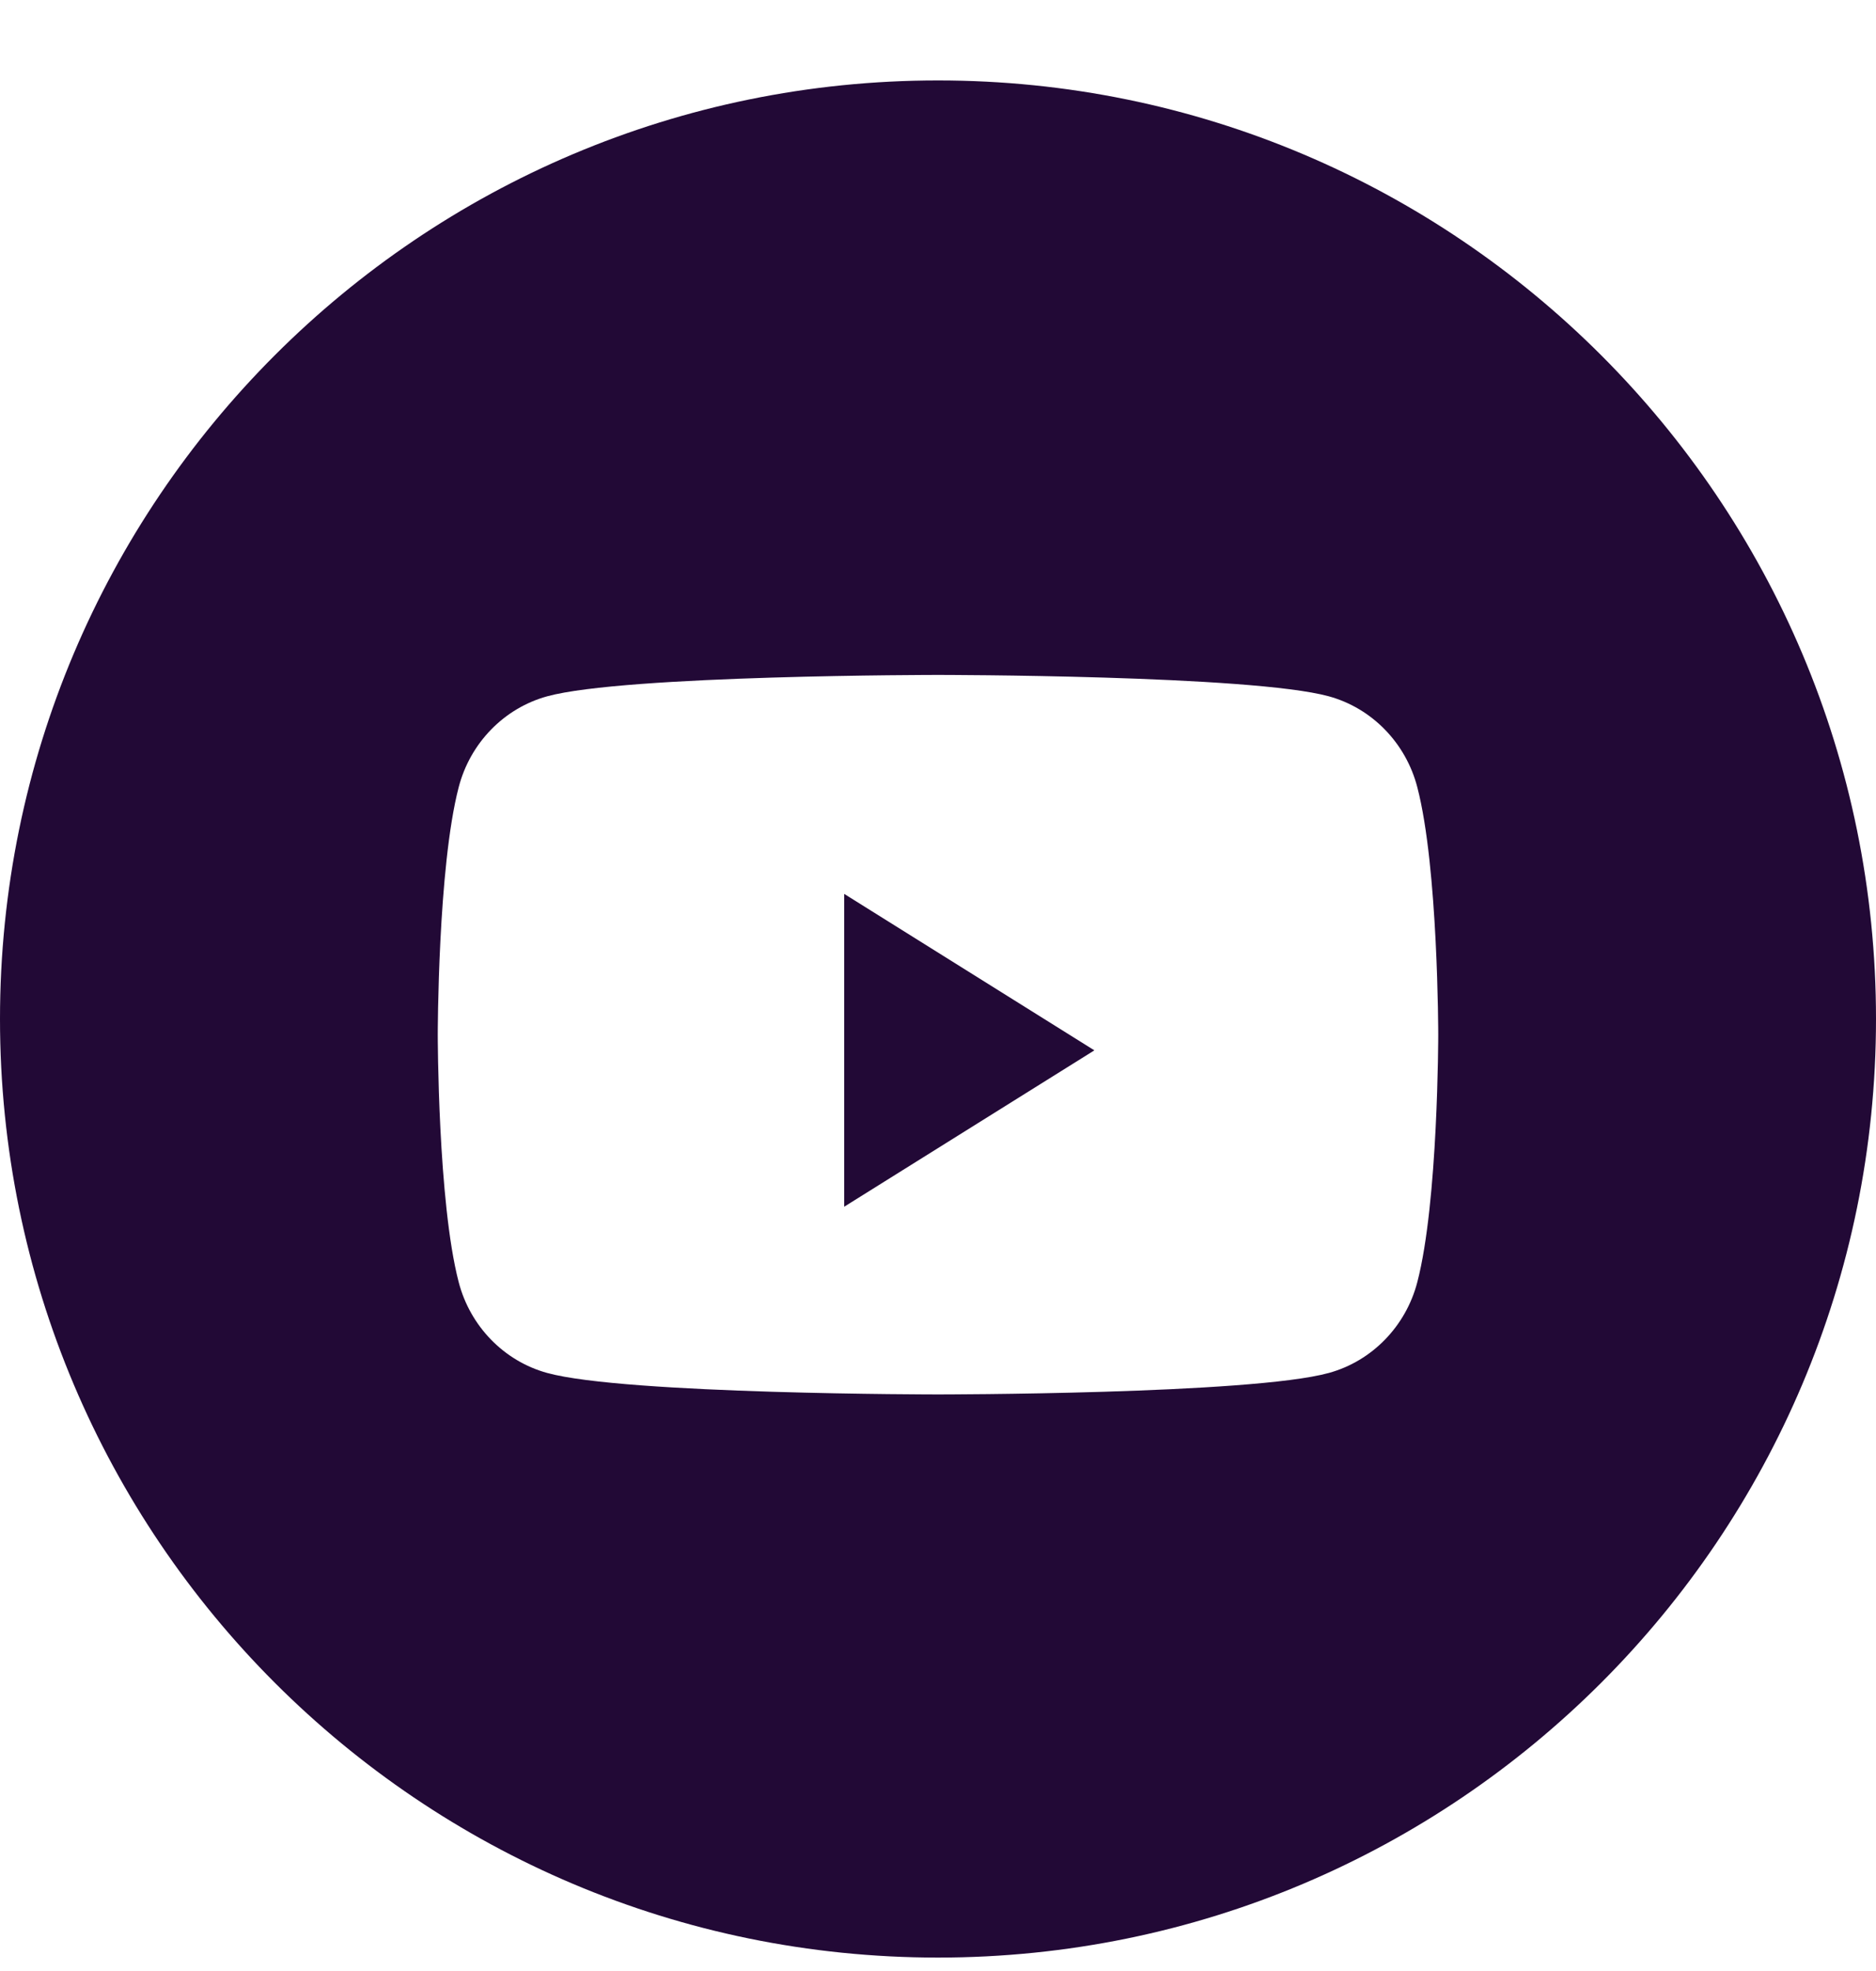 <svg width="20" height="21" viewBox="0 0 20 21" fill="none" xmlns="http://www.w3.org/2000/svg">
<path fill-rule="evenodd" clip-rule="evenodd" d="M10 0.857C4.477 0.857 0 5.334 0 10.857C0 16.38 4.477 20.857 10 20.857C15.523 20.857 20 16.38 20 10.857C20 5.334 15.523 0.857 10 0.857ZM14.167 7.419C14.626 7.545 14.988 7.916 15.11 8.388C15.333 9.242 15.333 11.024 15.333 11.024C15.333 11.024 15.333 12.806 15.11 13.66C14.988 14.131 14.626 14.502 14.167 14.628C13.336 14.857 10 14.857 10 14.857C10 14.857 6.664 14.857 5.833 14.628C5.374 14.502 5.012 14.131 4.89 13.66C4.667 12.806 4.667 11.024 4.667 11.024C4.667 11.024 4.667 9.242 4.89 8.388C5.012 7.916 5.374 7.545 5.833 7.419C6.664 7.191 10 7.191 10 7.191C10 7.191 13.336 7.191 14.167 7.419Z" fill="#220936"/>
<path d="M9 12.857V9.524L11.667 11.191L9 12.857Z" fill="#220936"/>
</svg>
